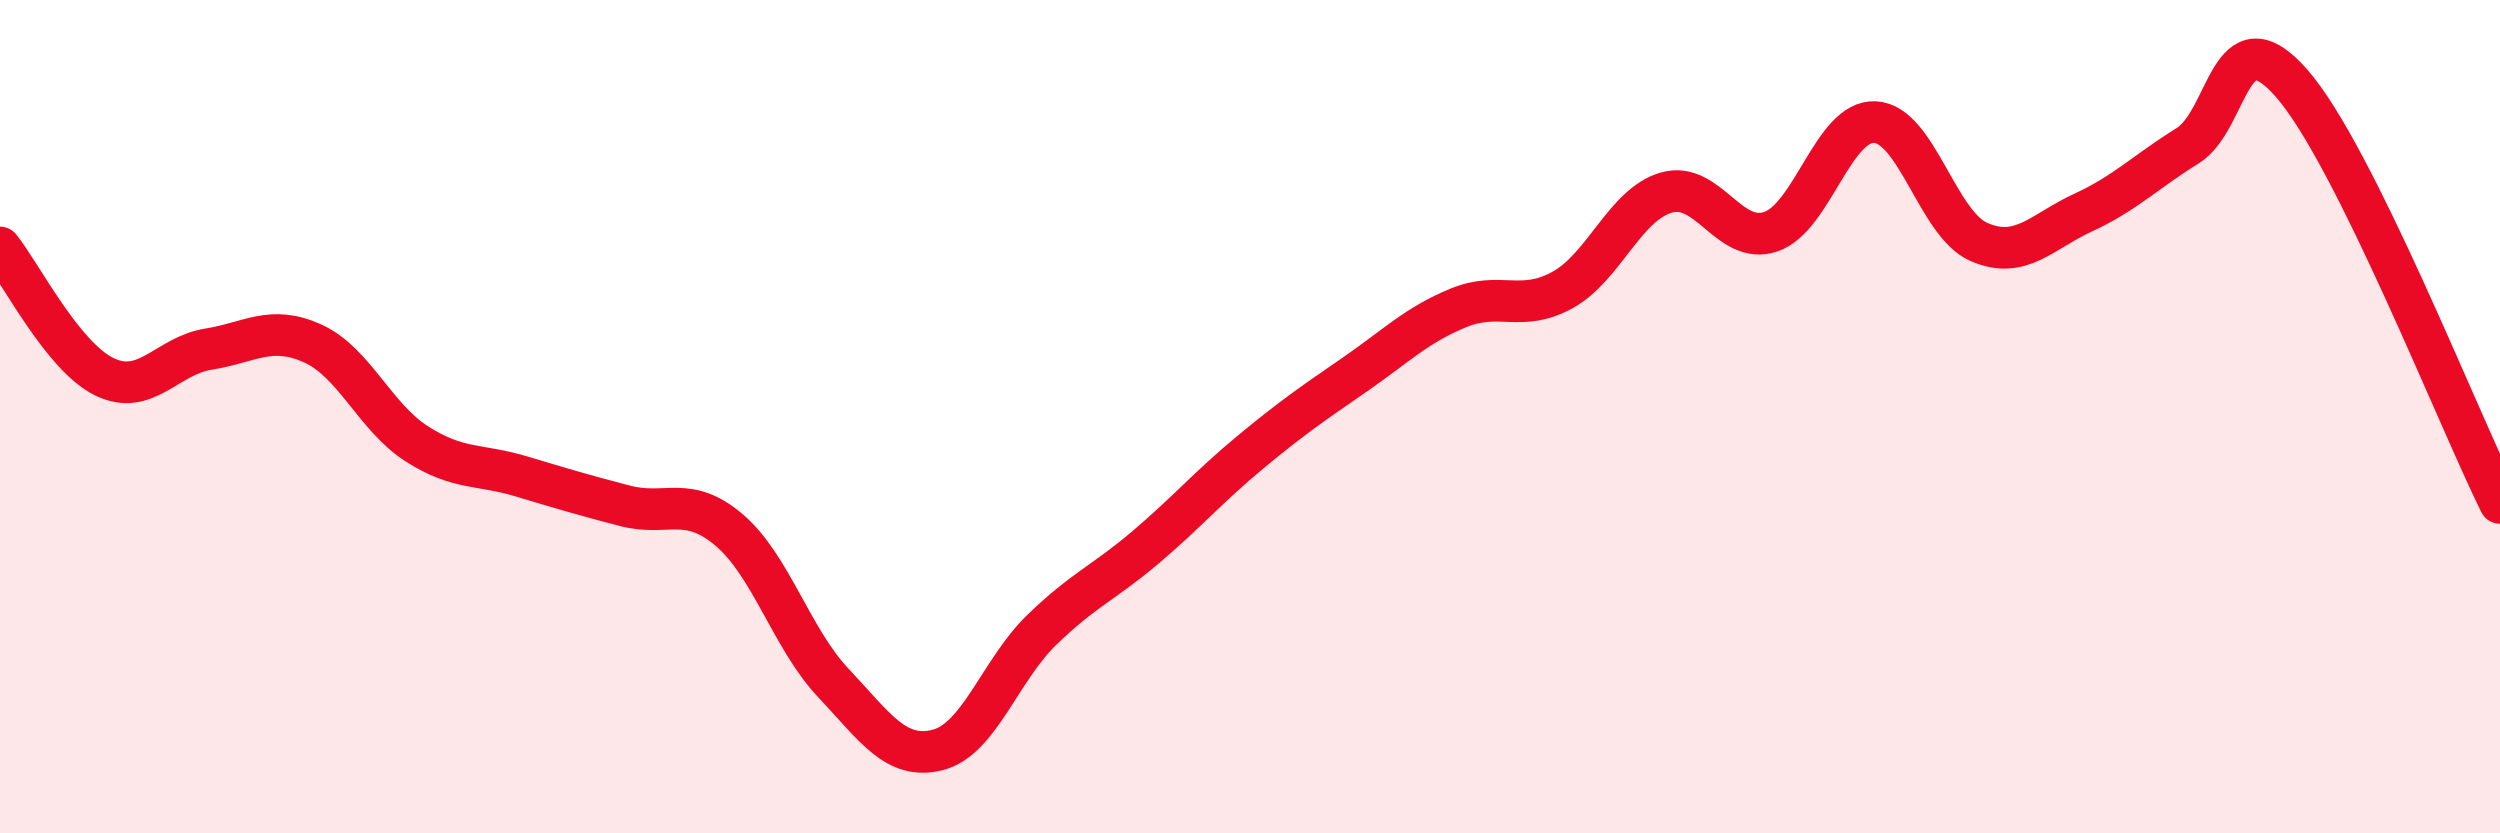 
    <svg width="60" height="20" viewBox="0 0 60 20" xmlns="http://www.w3.org/2000/svg">
      <path
        d="M 0,5.94 C 0.5,6.56 1.5,8.55 2.5,9.04 C 3.5,9.53 4,8.54 5,8.38 C 6,8.22 6.5,7.79 7.5,8.24 C 8.5,8.69 9,10.01 10,10.65 C 11,11.29 11.5,11.13 12.5,11.43 C 13.5,11.73 14,11.88 15,12.14 C 16,12.4 16.5,11.87 17.5,12.72 C 18.5,13.57 19,15.33 20,16.39 C 21,17.45 21.5,18.25 22.5,18 C 23.5,17.75 24,16.09 25,15.12 C 26,14.15 26.5,13.98 27.5,13.13 C 28.5,12.28 29,11.69 30,10.86 C 31,10.03 31.5,9.69 32.5,9 C 33.5,8.31 34,7.8 35,7.39 C 36,6.98 36.5,7.51 37.5,6.96 C 38.5,6.41 39,4.9 40,4.62 C 41,4.34 41.5,5.9 42.5,5.56 C 43.5,5.22 44,2.88 45,2.93 C 46,2.98 46.5,5.38 47.5,5.81 C 48.5,6.24 49,5.56 50,5.1 C 51,4.64 51.5,4.12 52.5,3.5 C 53.5,2.88 53.5,0.29 55,2 C 56.5,3.71 59,10.06 60,12.07L60 20L0 20Z"
        fill="#EB0A25"
        opacity="0.1"
        stroke-linecap="round"
        stroke-linejoin="round"
      />
      <path
        d="M 0,5.94 C 0.5,6.56 1.5,8.55 2.5,9.04 C 3.5,9.53 4,8.54 5,8.38 C 6,8.22 6.5,7.79 7.5,8.24 C 8.5,8.69 9,10.01 10,10.65 C 11,11.29 11.5,11.13 12.5,11.43 C 13.5,11.73 14,11.88 15,12.14 C 16,12.4 16.5,11.87 17.5,12.72 C 18.5,13.57 19,15.33 20,16.39 C 21,17.45 21.5,18.25 22.5,18 C 23.5,17.75 24,16.09 25,15.12 C 26,14.15 26.5,13.98 27.5,13.13 C 28.5,12.28 29,11.69 30,10.86 C 31,10.03 31.5,9.69 32.5,9 C 33.5,8.31 34,7.8 35,7.39 C 36,6.98 36.5,7.51 37.5,6.96 C 38.5,6.41 39,4.9 40,4.62 C 41,4.34 41.5,5.9 42.5,5.56 C 43.5,5.22 44,2.88 45,2.93 C 46,2.98 46.5,5.38 47.5,5.81 C 48.5,6.24 49,5.56 50,5.1 C 51,4.64 51.5,4.12 52.5,3.5 C 53.5,2.88 53.5,0.29 55,2 C 56.5,3.71 59,10.06 60,12.07"
        stroke="#EB0A25"
        stroke-width="1"
        fill="none"
        stroke-linecap="round"
        stroke-linejoin="round"
      />
    </svg>
  